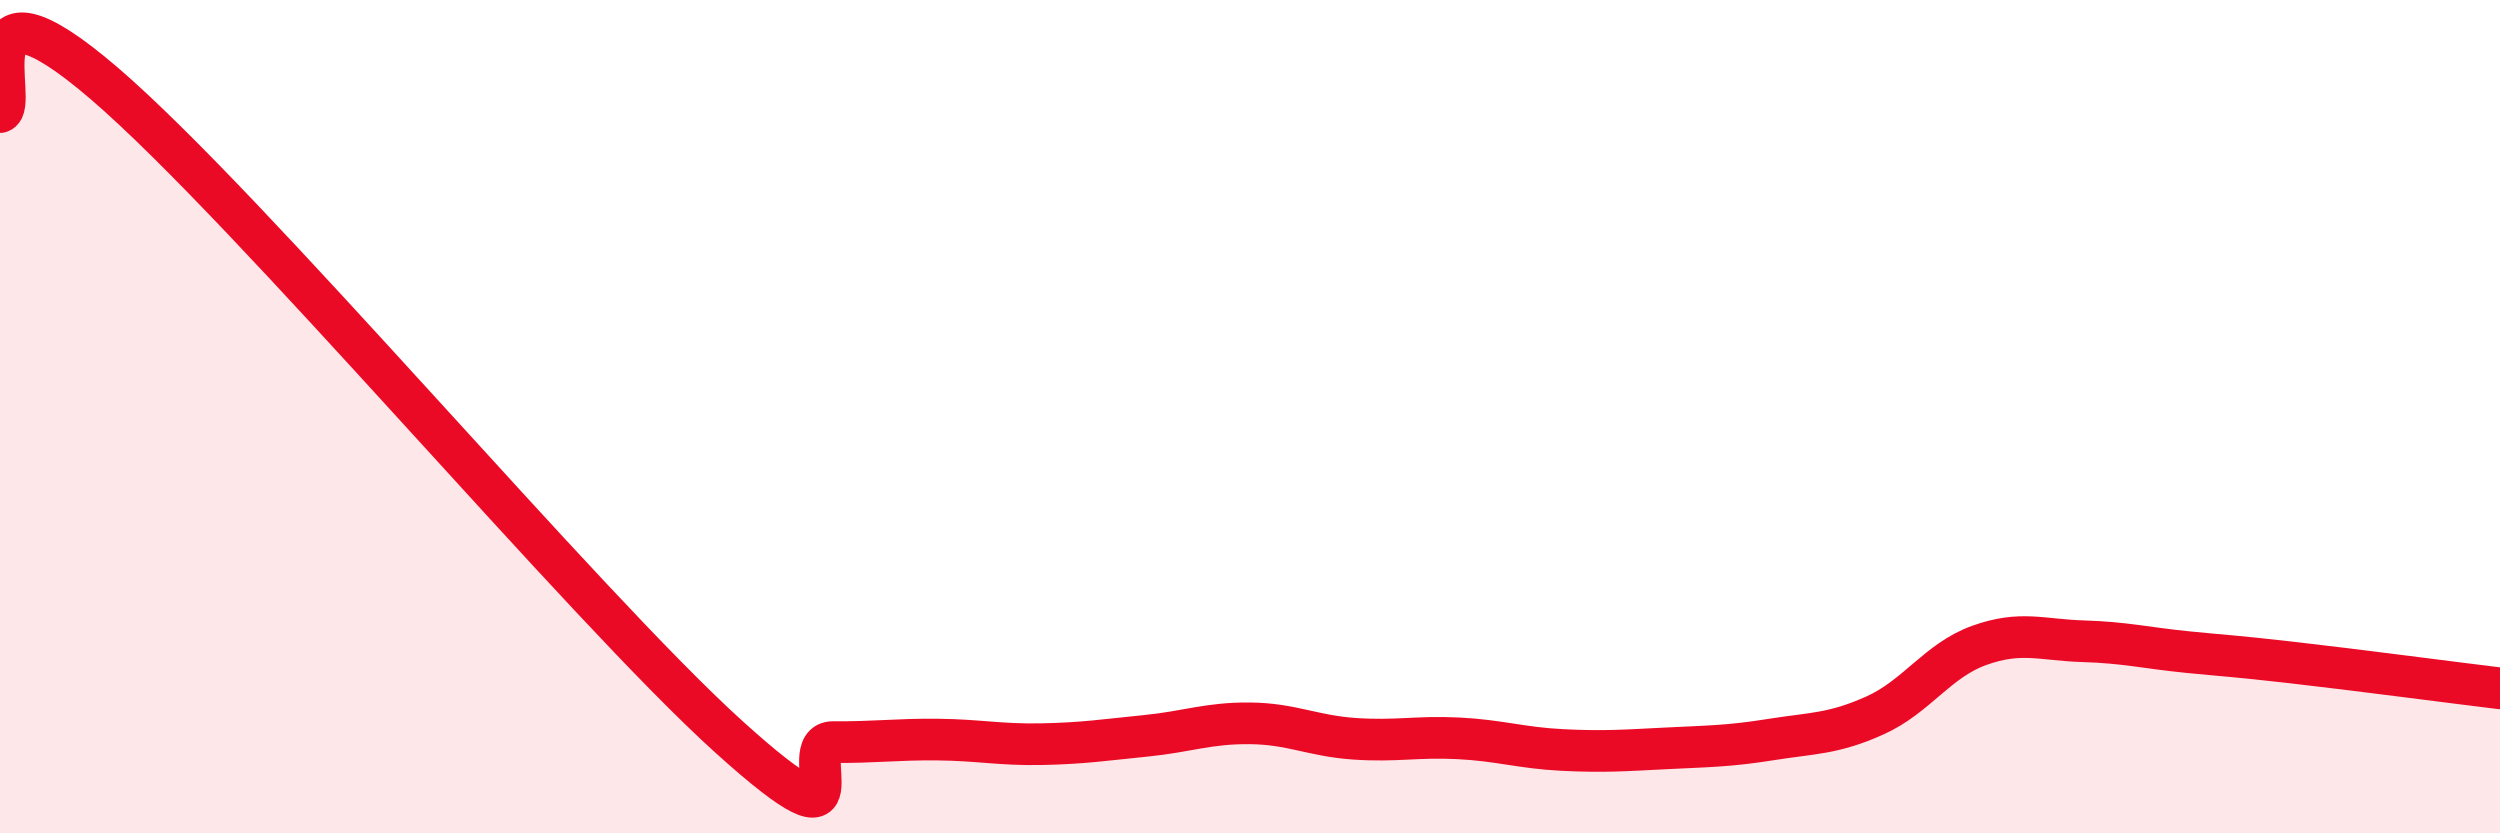 
    <svg width="60" height="20" viewBox="0 0 60 20" xmlns="http://www.w3.org/2000/svg">
      <path
        d="M 0,2.69 C 0.5,2.55 -1,-1 2.5,2 C 6,5 14,14.53 17.5,17.69 C 21,20.85 19,17.8 20,17.81 C 21,17.82 21.5,17.74 22.5,17.75 C 23.5,17.76 24,17.88 25,17.86 C 26,17.84 26.5,17.76 27.5,17.66 C 28.5,17.56 29,17.35 30,17.36 C 31,17.37 31.5,17.66 32.5,17.73 C 33.5,17.8 34,17.67 35,17.72 C 36,17.77 36.5,17.95 37.5,18 C 38.5,18.05 39,18.01 40,17.96 C 41,17.91 41.5,17.91 42.5,17.75 C 43.5,17.59 44,17.62 45,17.17 C 46,16.72 46.5,15.85 47.5,15.49 C 48.5,15.13 49,15.36 50,15.39 C 51,15.42 51.5,15.55 52.5,15.65 C 53.5,15.75 53.5,15.73 55,15.9 C 56.5,16.07 59,16.4 60,16.52L60 20L0 20Z"
        fill="#EB0A25"
        opacity="0.1"
        stroke-linecap="round"
        stroke-linejoin="round"
      />
      <path
        d="M 0,2.69 C 0.5,2.55 -1,-1 2.5,2 C 6,5 14,14.53 17.5,17.69 C 21,20.85 19,17.8 20,17.81 C 21,17.82 21.5,17.74 22.5,17.75 C 23.5,17.76 24,17.88 25,17.86 C 26,17.84 26.5,17.76 27.5,17.66 C 28.5,17.56 29,17.35 30,17.36 C 31,17.37 31.5,17.66 32.5,17.73 C 33.5,17.8 34,17.67 35,17.72 C 36,17.77 36.5,17.95 37.5,18 C 38.5,18.05 39,18.01 40,17.96 C 41,17.91 41.5,17.91 42.5,17.75 C 43.5,17.59 44,17.62 45,17.17 C 46,16.72 46.5,15.85 47.5,15.49 C 48.5,15.13 49,15.36 50,15.39 C 51,15.42 51.5,15.55 52.5,15.65 C 53.5,15.75 53.5,15.73 55,15.9 C 56.5,16.07 59,16.4 60,16.52"
        stroke="#EB0A25"
        stroke-width="1"
        fill="none"
        stroke-linecap="round"
        stroke-linejoin="round"
      />
    </svg>
  